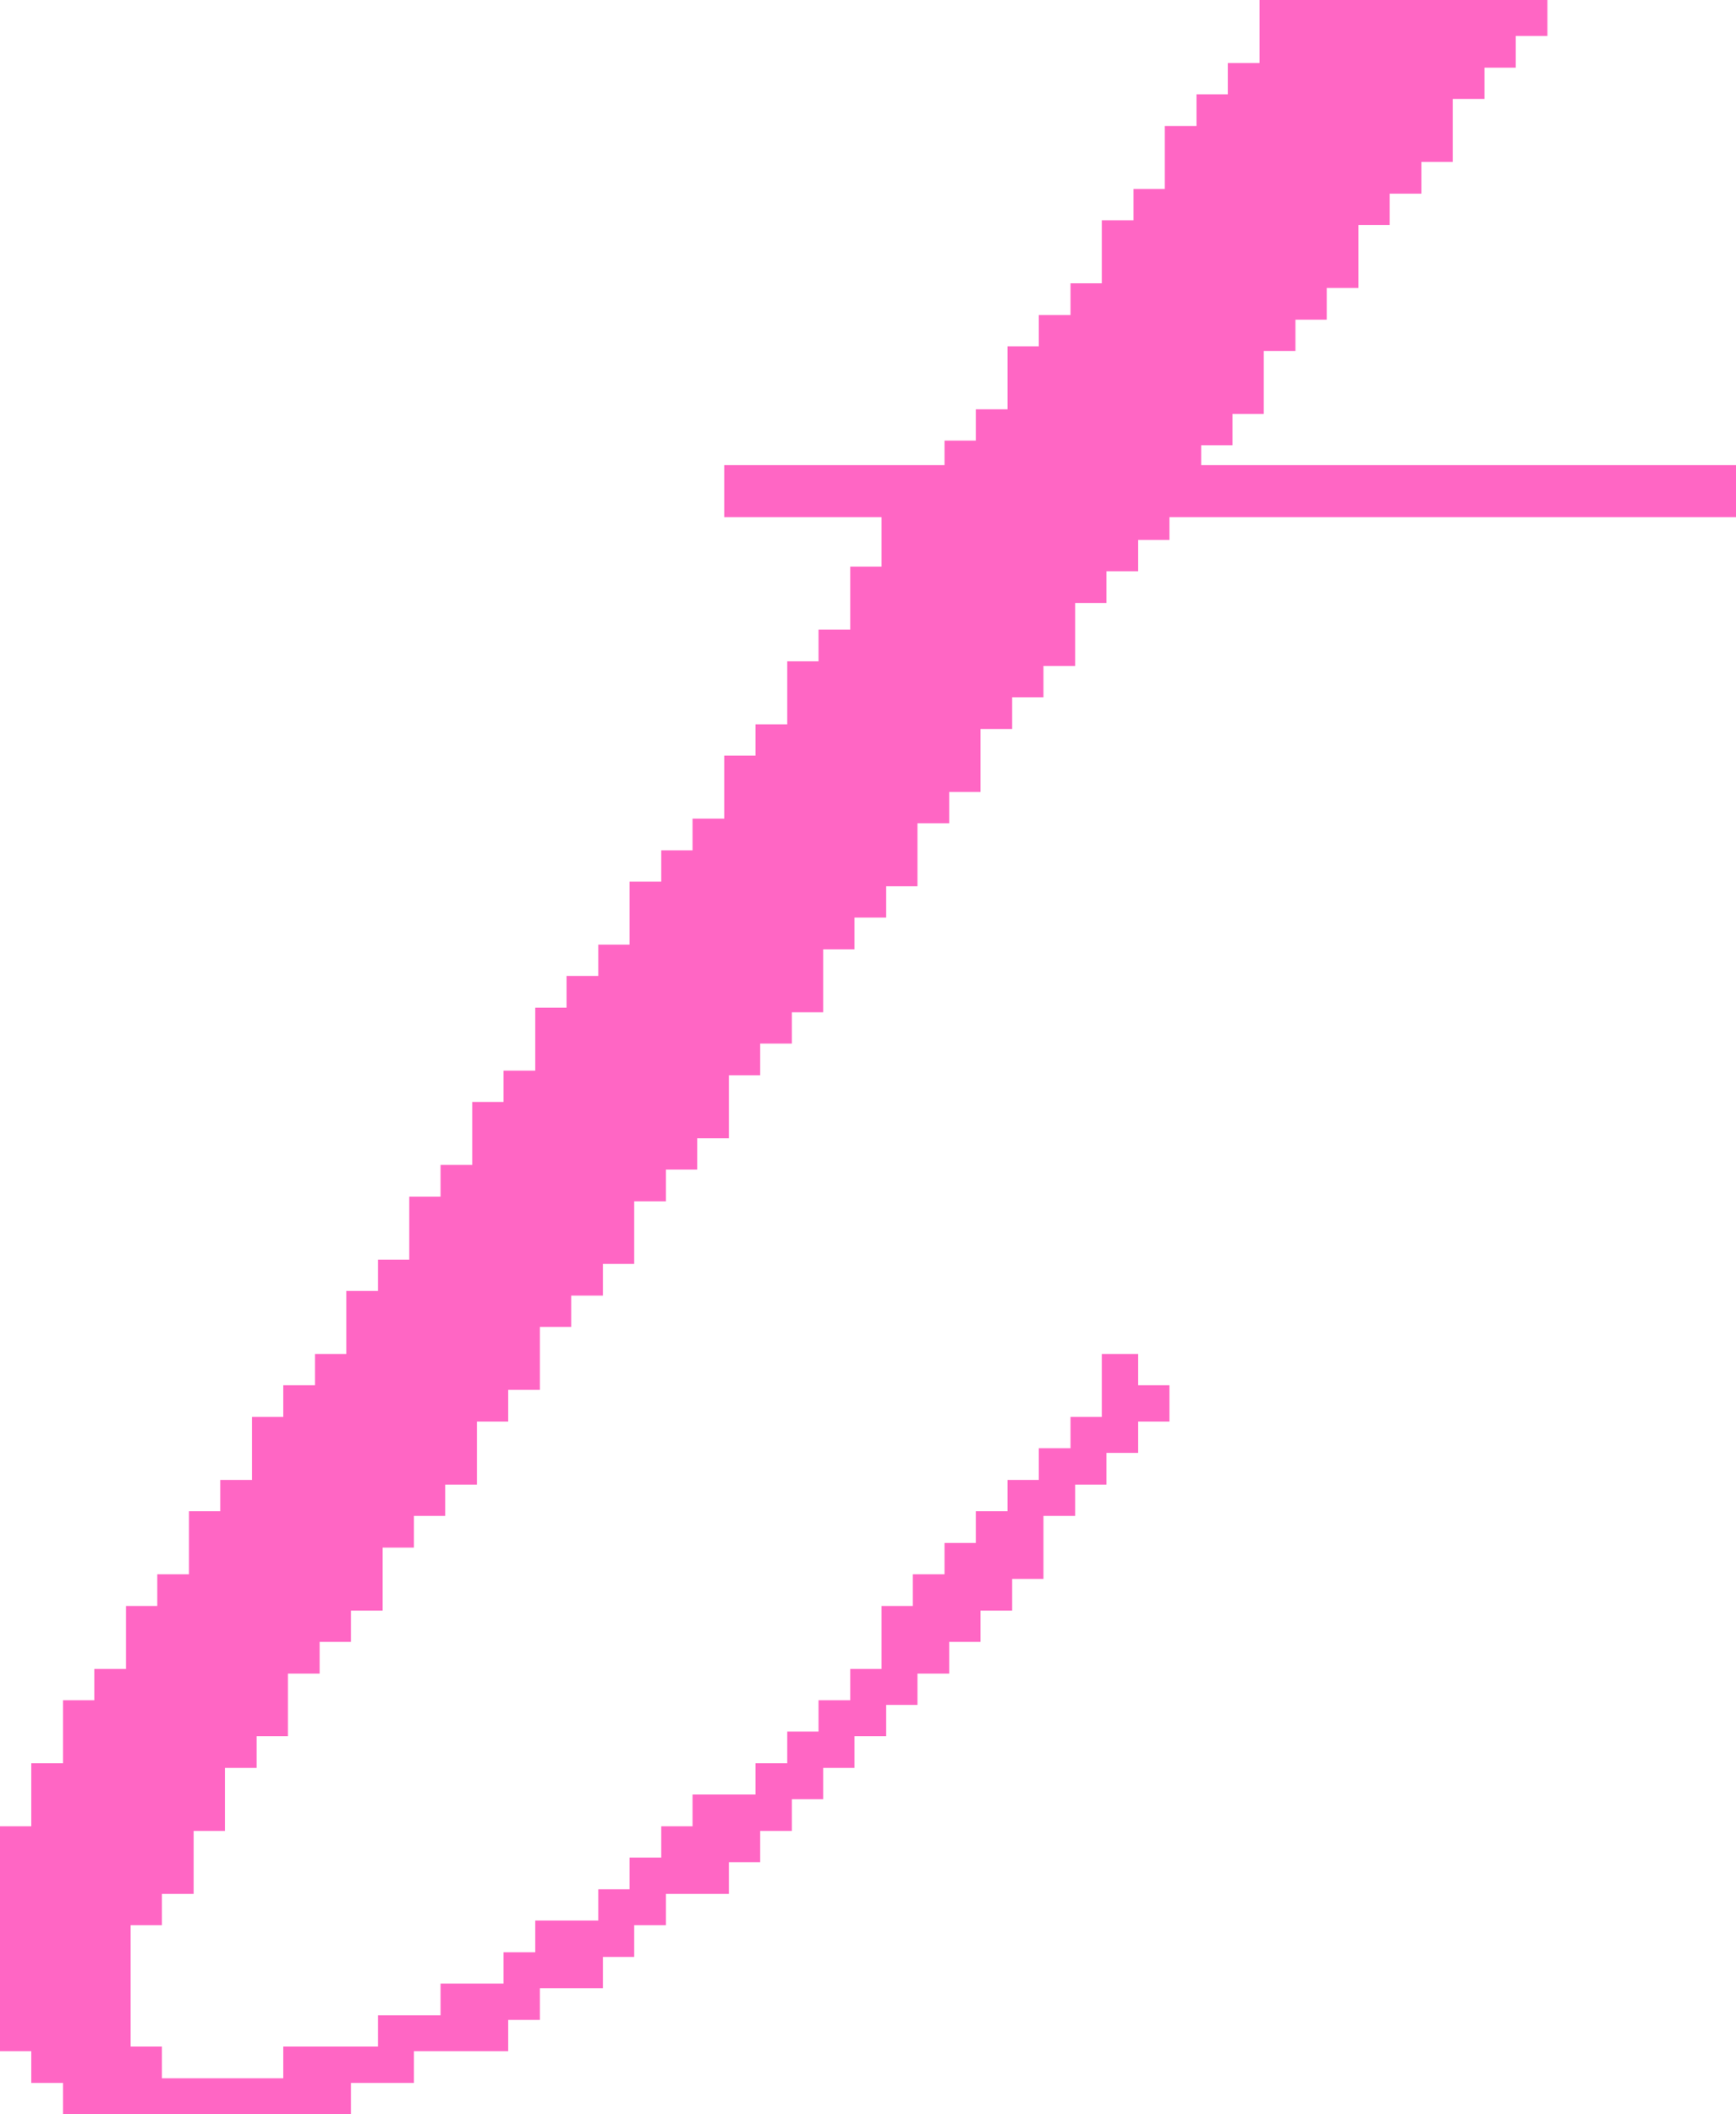 <?xml version="1.0" encoding="UTF-8" standalone="no"?><svg xmlns="http://www.w3.org/2000/svg" xmlns:xlink="http://www.w3.org/1999/xlink" fill="#ff66c4" height="500" preserveAspectRatio="xMidYMid meet" version="1" viewBox="0.0 0.0 410.6 500.0" width="410.6" zoomAndPan="magnify"><g id="change1_1"><path d="M284.1 110L284.1 105.3 291.5 105.3 291.5 97.9 298.9 97.9 298.9 83 306.4 83 306.4 75.6 313.8 75.6 313.8 68.1 321.3 68.1 321.3 53.2 328.7 53.2 328.7 45.8 336.2 45.8 336.2 38.3 343.6 38.3 343.6 23.4 351.1 23.4 351.1 16 358.5 16 358.5 8.5 366 8.5 366 0 297.9 0 297.9 14.9 290.4 14.9 290.4 22.3 283 22.3 283 29.8 275.5 29.8 275.5 44.7 268.1 44.7 268.1 52.1 260.6 52.1 260.6 67 253.2 67 253.2 74.5 245.7 74.5 245.7 81.9 238.3 81.9 238.3 96.8 230.8 96.8 230.8 104.2 223.4 104.2 223.4 110 171.3 110 171.3 122.3 208.5 122.3 208.5 134 201.1 134 201.1 148.9 193.6 148.9 193.6 156.4 186.2 156.4 186.2 171.3 178.7 171.3 178.7 178.7 171.3 178.7 171.3 193.6 163.8 193.6 163.8 201.1 156.4 201.1 156.4 208.5 148.9 208.5 148.9 223.4 141.5 223.4 141.5 230.8 134 230.8 134 238.3 126.6 238.3 126.6 253.2 119.1 253.2 119.1 260.6 111.7 260.6 111.7 275.5 104.2 275.5 104.2 283 96.8 283 96.8 297.9 89.4 297.9 89.4 305.3 81.9 305.3 81.9 320.2 74.5 320.2 74.5 327.6 67 327.6 67 335.1 59.6 335.1 59.6 350 52.1 350 52.1 357.4 44.7 357.4 44.7 372.3 37.2 372.3 37.2 379.8 29.8 379.8 29.8 394.7 22.3 394.7 22.3 402.1 14.9 402.1 14.9 417 7.4 417 7.4 431.9 0 431.9 0 485.1 7.4 485.1 7.4 492.6 14.9 492.6 14.9 500 83 500 83 492.6 97.9 492.6 97.9 485.1 120.2 485.1 120.2 477.7 127.7 477.7 127.7 470.2 142.6 470.2 142.6 462.8 150 462.8 150 455.3 157.5 455.3 157.5 447.9 172.4 447.9 172.4 440.4 179.8 440.4 179.8 433 187.3 433 187.3 425.5 194.7 425.5 194.7 418.1 202.1 418.1 202.1 410.6 209.6 410.6 209.6 403.2 217 403.2 217 395.8 224.5 395.8 224.5 388.3 231.9 388.3 231.9 380.9 239.4 380.9 239.4 373.4 246.8 373.4 246.8 358.5 254.3 358.5 254.3 351.1 261.7 351.1 261.7 343.6 269.2 343.6 269.2 336.2 276.6 336.2 276.6 327.6 269.2 327.6 269.2 320.2 260.6 320.2 260.6 335.1 253.2 335.1 253.2 342.5 245.7 342.5 245.7 350 238.3 350 238.3 357.4 230.8 357.4 230.8 364.9 223.4 364.9 223.4 372.3 215.9 372.3 215.9 379.8 208.5 379.8 208.5 394.7 201.1 394.7 201.1 402.1 193.6 402.1 193.6 409.5 186.2 409.5 186.2 417 178.7 417 178.7 424.4 163.8 424.4 163.8 431.9 156.4 431.9 156.4 439.3 148.9 439.3 148.9 446.8 141.5 446.8 141.5 454.2 126.6 454.2 126.6 461.7 119.1 461.7 119.1 469.1 104.2 469.1 104.2 476.6 89.4 476.6 89.4 484 67 484 67 491.5 38.3 491.5 38.3 484 30.9 484 30.9 455.3 38.3 455.3 38.3 447.9 45.8 447.9 45.8 433 53.2 433 53.2 418.1 60.7 418.1 60.7 410.6 68.1 410.6 68.1 395.8 75.6 395.8 75.6 388.3 83 388.3 83 380.9 90.5 380.9 90.5 366 97.9 366 97.9 358.5 105.3 358.5 105.3 351.1 112.8 351.1 112.8 336.2 120.2 336.2 120.2 328.7 127.7 328.7 127.7 313.8 135.1 313.8 135.1 306.4 142.6 306.4 142.6 298.9 150 298.9 150 284.1 157.5 284.1 157.5 276.6 164.9 276.6 164.9 269.2 172.4 269.2 172.4 254.3 179.8 254.3 179.8 246.8 187.3 246.8 187.3 239.4 194.7 239.4 194.7 224.5 202.1 224.5 202.1 217 209.6 217 209.6 209.6 217 209.6 217 194.7 224.5 194.7 224.5 187.3 231.9 187.3 231.9 172.4 239.4 172.4 239.4 164.9 246.8 164.9 246.8 157.5 254.3 157.5 254.3 142.6 261.7 142.6 261.7 135.1 269.2 135.1 269.2 127.7 276.6 127.7 276.6 122.3 410.6 122.3 410.6 110z"/></g></svg>